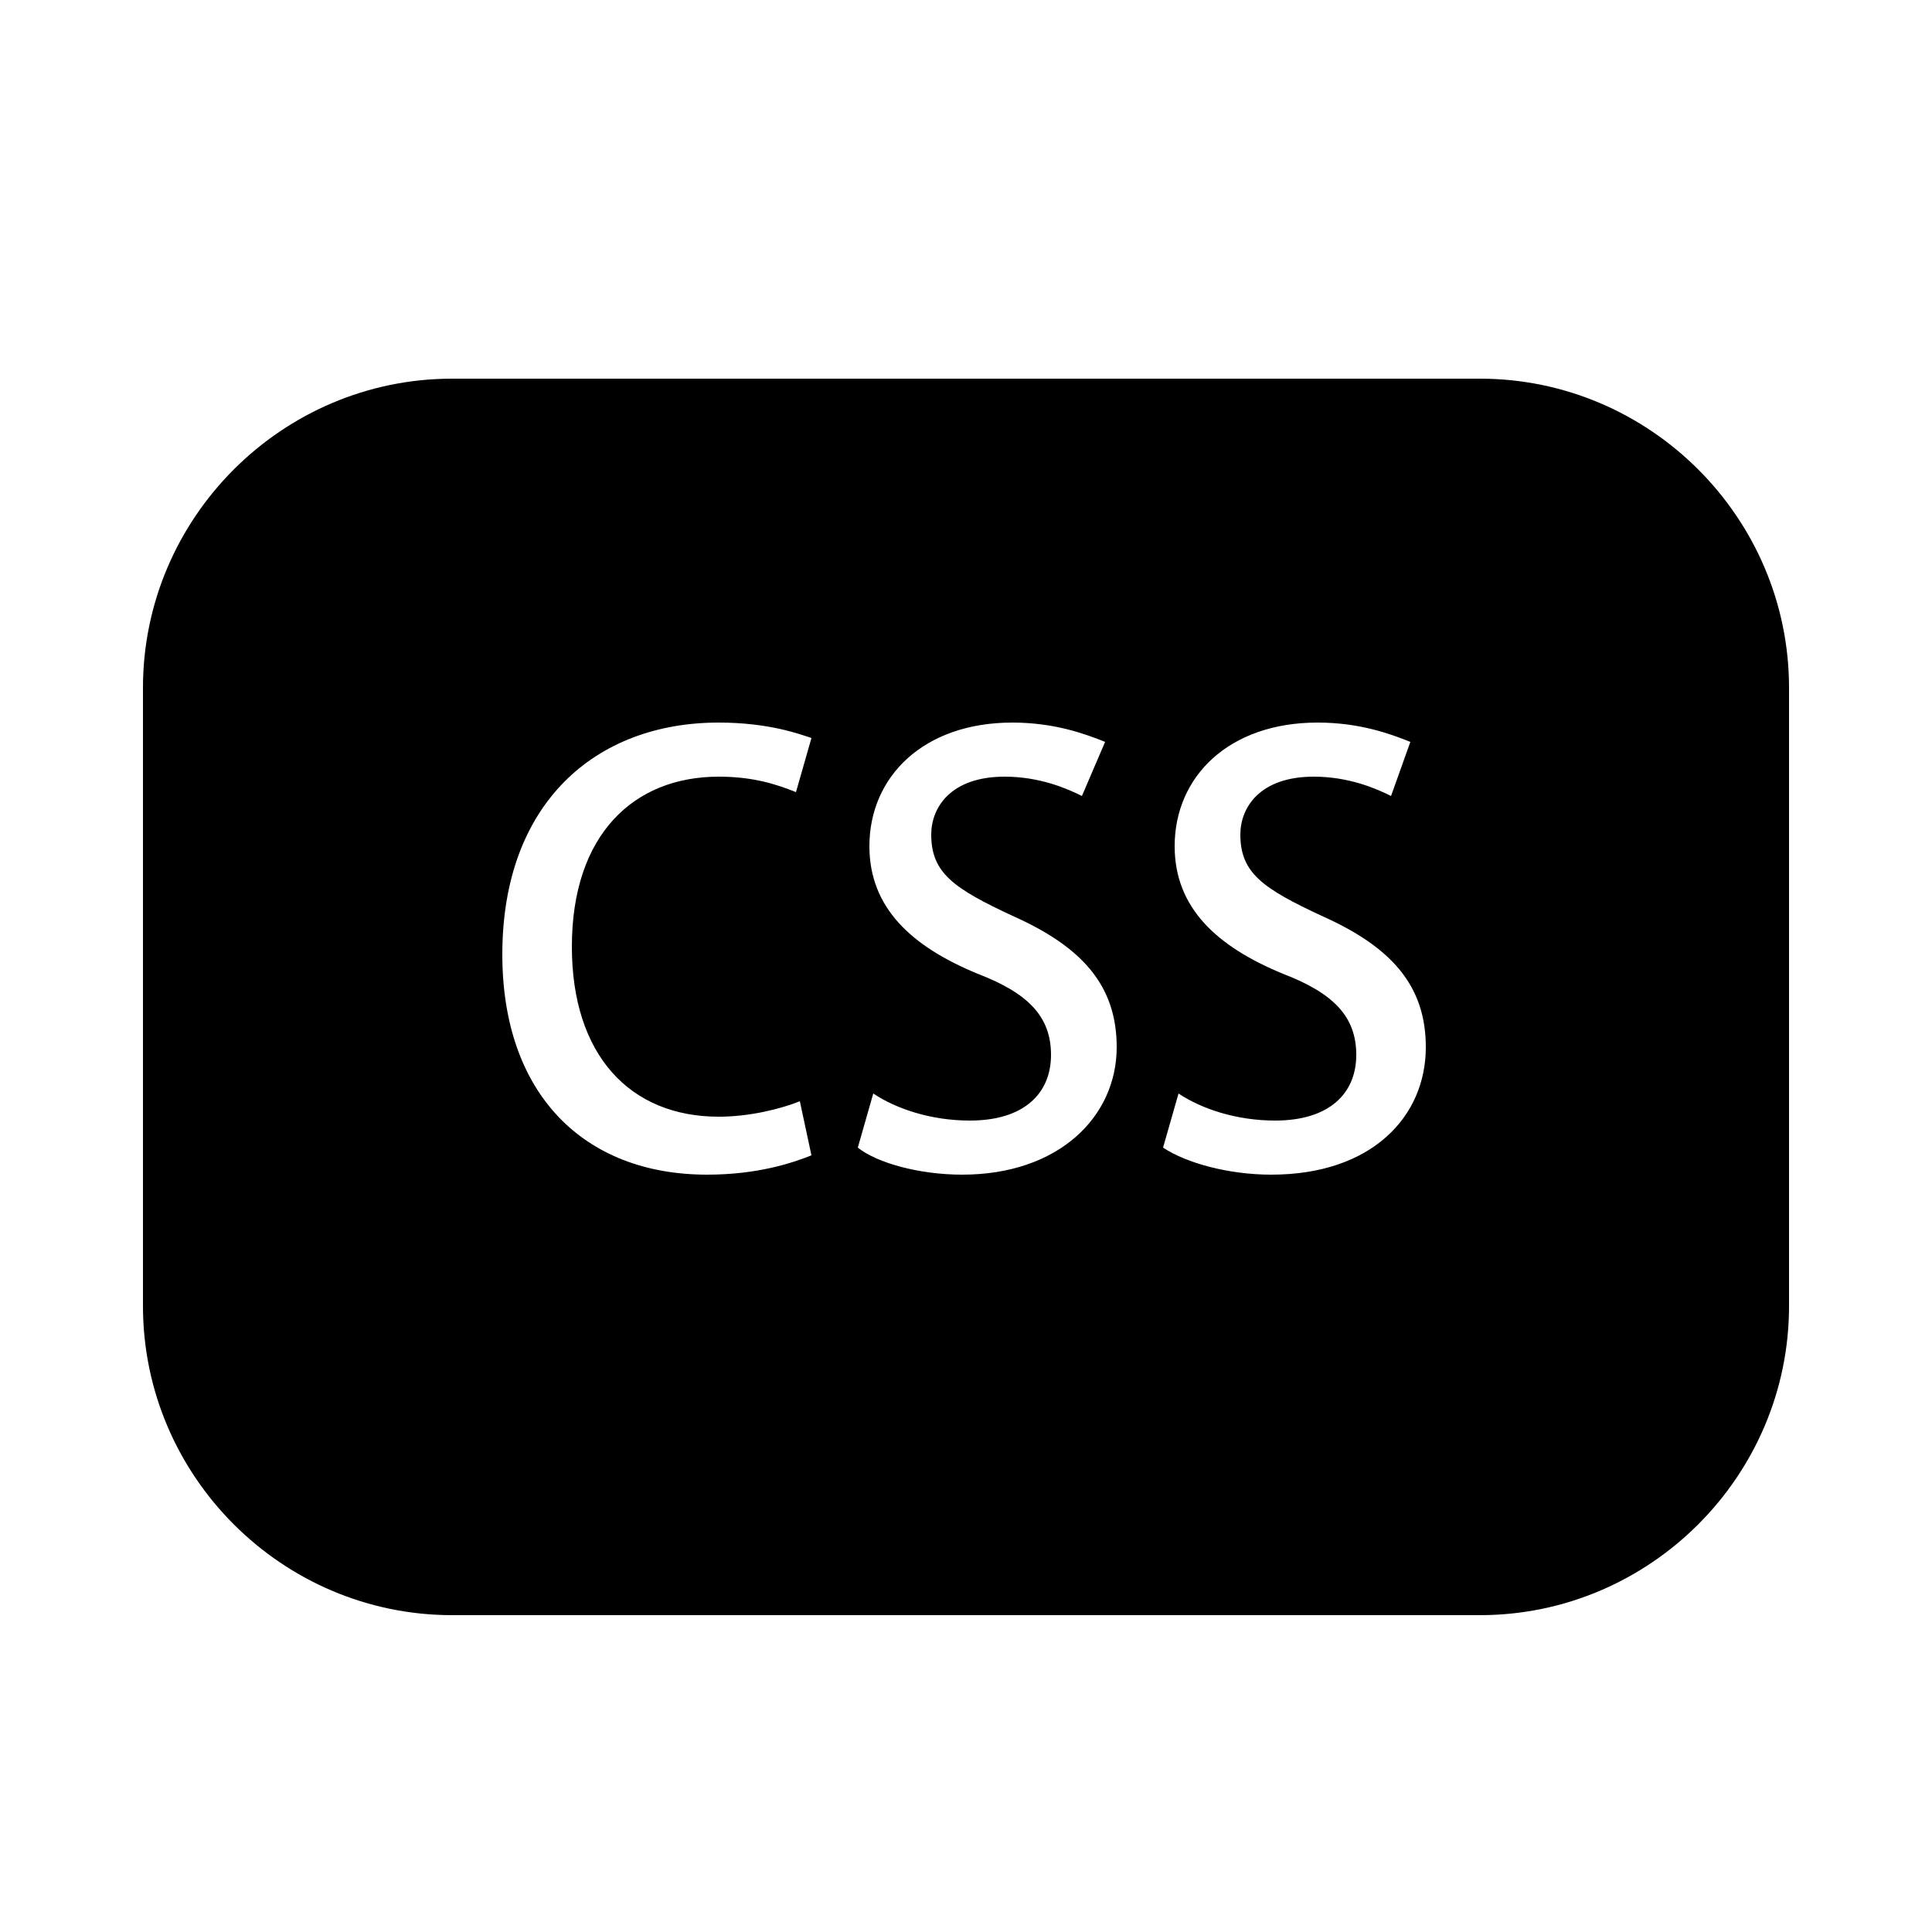 <?xml version="1.0" standalone="no"?><!DOCTYPE svg PUBLIC "-//W3C//DTD SVG 1.1//EN" "http://www.w3.org/Graphics/SVG/1.1/DTD/svg11.dtd"><svg t="1663156591443" class="icon" viewBox="0 0 1024 1024" version="1.1" xmlns="http://www.w3.org/2000/svg" p-id="53888" xmlns:xlink="http://www.w3.org/1999/xlink" width="200" height="200"><path d="M212.992 526.336 212.992 526.336 212.992 526.336 215.04 526.336 212.992 526.336Z" p-id="53889"></path><path d="M784.384 200.704 239.616 200.704c-90.112 0-163.84 73.728-163.84 163.84l0 327.68c0 90.112 73.728 163.84 163.84 163.84l544.768 0c90.112 0 163.84-73.728 163.84-163.84l0-327.68C948.224 274.432 874.496 200.704 784.384 200.704zM380.928 591.872c16.384 0 32.768-4.096 43.008-8.192l6.144 28.672c-10.24 4.096-28.672 10.24-55.296 10.24-65.536 0-108.544-43.008-108.544-116.736 0-79.872 49.152-122.88 114.688-122.88 26.624 0 43.008 6.144 49.152 8.192l-8.192 28.672c-10.24-4.096-22.528-8.192-40.96-8.192-45.056 0-77.824 30.72-77.824 90.112C303.104 559.104 333.824 591.872 380.928 591.872zM509.952 622.592c-22.528 0-45.056-6.144-55.296-14.336l8.192-28.672c12.288 8.192 30.72 14.336 51.2 14.336 28.672 0 43.008-14.336 43.008-34.816 0-20.48-12.288-32.768-38.912-43.008-34.816-14.336-57.344-34.816-57.344-67.584 0-36.864 28.672-65.536 75.776-65.536 22.528 0 38.912 6.144 49.152 10.24L573.44 421.888c-8.192-4.096-22.528-10.24-40.96-10.24-28.672 0-38.912 16.384-38.912 30.72 0 20.48 12.288 28.672 43.008 43.008 36.864 16.384 55.296 36.864 55.296 69.632C591.872 591.872 561.152 622.592 509.952 622.592zM673.792 622.592c-22.528 0-45.056-6.144-57.344-14.336l8.192-28.672c12.288 8.192 30.72 14.336 51.2 14.336 28.672 0 43.008-14.336 43.008-34.816 0-20.48-12.288-32.768-38.912-43.008-34.816-14.336-57.344-34.816-57.344-67.584 0-36.864 28.672-65.536 75.776-65.536 22.528 0 38.912 6.144 49.152 10.24L737.28 421.888c-8.192-4.096-22.528-10.24-40.96-10.24-28.672 0-38.912 16.384-38.912 30.72 0 20.48 12.288 28.672 43.008 43.008 36.864 16.384 55.296 36.864 55.296 69.632C755.712 591.872 727.04 622.592 673.792 622.592z" p-id="53890"></path></svg>